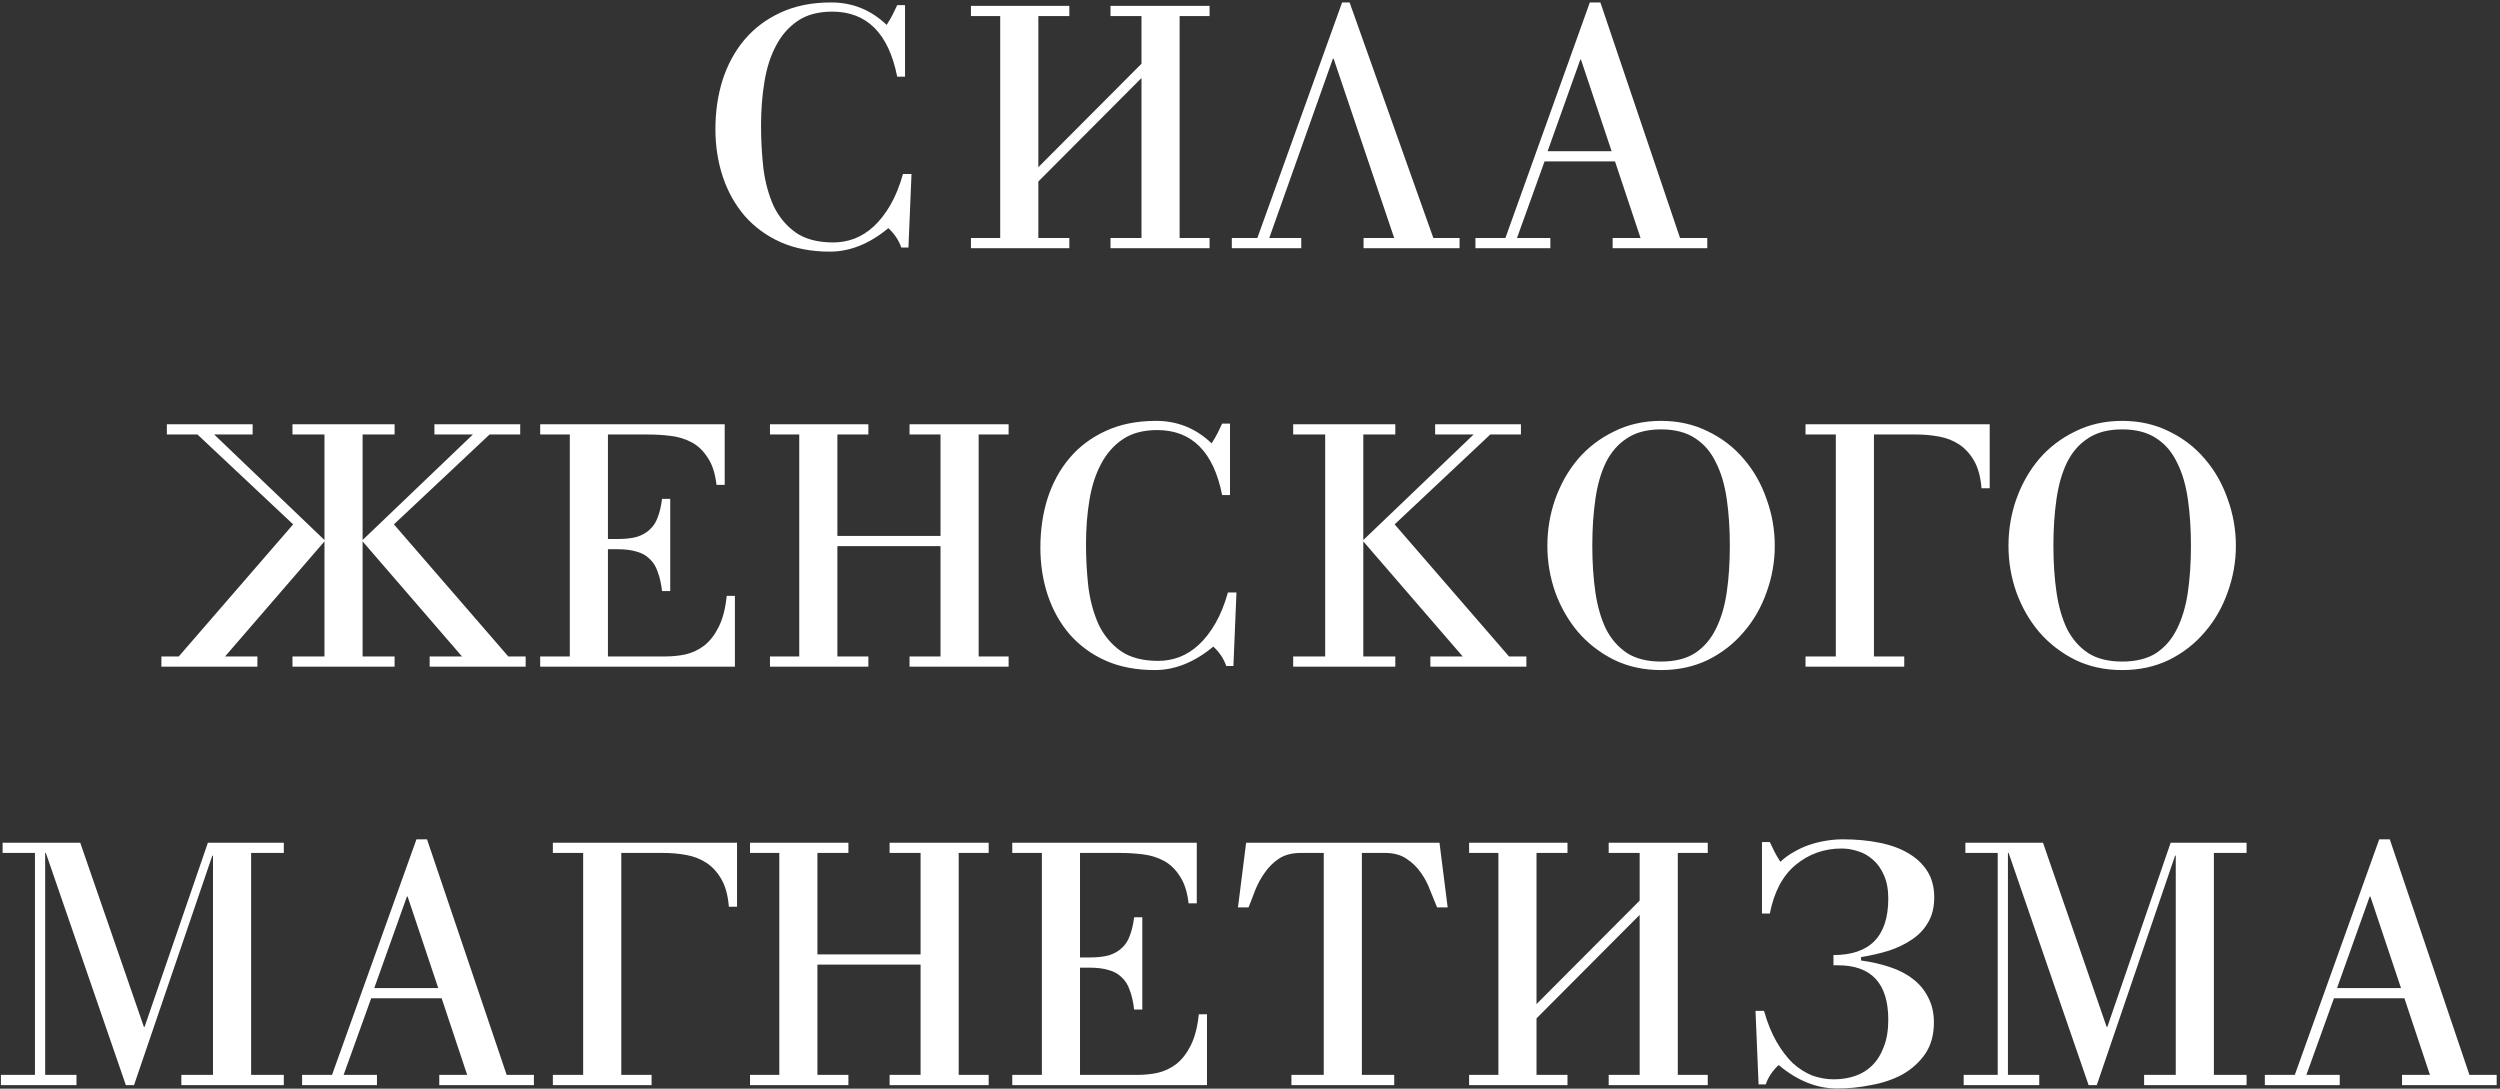 <?xml version="1.0" encoding="UTF-8"?> <svg xmlns="http://www.w3.org/2000/svg" width="705" height="307" viewBox="0 0 705 307" fill="none"><rect x="0" y="0" width="705" height="307" fill="#333333" stroke="none"/> <path d="M255.219 21.616H253.01C250.579 9.392 244.467 3.28 234.675 3.28C230.771 3.28 227.539 4.144 224.979 5.872C222.419 7.6 220.371 9.936 218.835 12.88C217.299 15.76 216.211 19.152 215.571 23.056C214.931 26.96 214.611 31.088 214.611 35.44C214.611 39.536 214.835 43.568 215.283 47.536C215.795 51.44 216.755 54.96 218.163 58.096C219.635 61.168 221.715 63.664 224.403 65.584C227.091 67.44 230.611 68.368 234.963 68.368C237.011 68.368 238.995 68.016 240.915 67.312C242.899 66.544 244.723 65.392 246.387 63.856C248.115 62.256 249.683 60.24 251.091 57.808C252.499 55.376 253.683 52.464 254.643 49.072H257.043L256.179 69.808H254.163C253.459 67.76 252.243 65.936 250.515 64.336C245.203 68.752 239.699 70.96 234.003 70.96C228.755 70.96 224.115 70.064 220.083 68.272C216.115 66.48 212.755 64.016 210.003 60.88C207.315 57.744 205.267 54.096 203.859 49.936C202.451 45.712 201.747 41.2 201.747 36.4C201.747 31.472 202.419 26.864 203.763 22.576C205.171 18.224 207.219 14.448 209.907 11.248C212.659 7.984 216.051 5.424 220.083 3.568C224.179 1.648 228.947 0.688 234.387 0.688C240.403 0.688 245.619 2.8 250.035 7.024C250.739 5.936 251.315 4.944 251.763 4.048C252.211 3.152 252.627 2.288 253.01 1.456H255.219V21.616ZM321.9 17.968V4.528H313.164V1.648H341.1V4.528H332.652V67.12H341.1V70H313.164V67.12H321.9V22L292.812 51.184V67.12H301.548V70H273.804V67.12H282.06V4.528H273.804V1.648H301.548V4.528H292.812V47.152L321.9 17.968ZM347.371 70V67.12H354.571L378.475 0.688H380.587L404.203 67.12H411.595V70H384.523V67.12H393.163L376.075 16.528H375.883L357.931 67.12H366.955V70H347.371ZM445.836 16.816H445.644L436.428 42.64H454.476L445.836 16.816ZM416.076 70V67.12H424.524L448.332 0.688H451.308L473.772 67.12H481.452V70H454.764V67.12H462.636L455.436 45.52H435.564L427.788 67.12H437.196V70H416.076ZM63.468 185.12H72.588V188H45.516V185.12H50.412L82.668 147.872L55.692 122.528H47.052V119.648H71.244V122.528H60.396L91.5 152.288V122.528H82.476V119.648H111.276V122.528H102.252V152.288L133.356 122.528H122.508V119.648H146.7V122.528H138.06L111.084 147.872L143.34 185.12H148.236V188H121.164V185.12H130.284L102.252 152.672V185.12H111.276V188H82.476V185.12H91.5V152.672L63.468 185.12ZM152.333 188V185.12H160.685V122.528H152.333V119.648H204.365V136.736H202.061C201.677 133.472 200.845 130.912 199.565 129.056C198.349 127.136 196.845 125.696 195.053 124.736C193.261 123.776 191.277 123.168 189.101 122.912C186.989 122.656 184.845 122.528 182.669 122.528H171.437V152H174.221C176.269 152 178.029 151.808 179.501 151.424C180.973 150.976 182.189 150.304 183.149 149.408C184.173 148.512 184.941 147.36 185.453 145.952C186.029 144.48 186.445 142.72 186.701 140.672H189.005V166.688H186.701C186.445 164.512 186.029 162.688 185.453 161.216C184.941 159.68 184.173 158.464 183.149 157.568C182.189 156.608 180.973 155.936 179.501 155.552C178.029 155.104 176.269 154.88 174.221 154.88H171.437V185.12H187.565C189.549 185.12 191.469 184.928 193.325 184.544C195.245 184.096 197.005 183.264 198.605 182.048C200.205 180.768 201.549 179.04 202.637 176.864C203.789 174.624 204.557 171.68 204.941 168.032H207.245V188H152.333ZM217.132 188V185.12H225.388V122.528H217.132V119.648H244.876V122.528H236.14V151.136H265.228V122.528H256.492V119.648H284.428V122.528H275.98V185.12H284.428V188H256.492V185.12H265.228V154.016H236.14V185.12H244.876V188H217.132ZM346.859 139.616H344.651C342.219 127.392 336.107 121.28 326.315 121.28C322.411 121.28 319.179 122.144 316.619 123.872C314.059 125.6 312.011 127.936 310.475 130.88C308.939 133.76 307.851 137.152 307.211 141.056C306.571 144.96 306.251 149.088 306.251 153.44C306.251 157.536 306.475 161.568 306.923 165.536C307.435 169.44 308.395 172.96 309.803 176.096C311.275 179.168 313.355 181.664 316.043 183.584C318.731 185.44 322.251 186.368 326.603 186.368C328.651 186.368 330.635 186.016 332.555 185.312C334.539 184.544 336.363 183.392 338.027 181.856C339.755 180.256 341.323 178.24 342.731 175.808C344.139 173.376 345.323 170.464 346.283 167.072H348.683L347.819 187.808H345.803C345.099 185.76 343.883 183.936 342.155 182.336C336.843 186.752 331.339 188.96 325.643 188.96C320.395 188.96 315.755 188.064 311.723 186.272C307.755 184.48 304.395 182.016 301.643 178.88C298.955 175.744 296.907 172.096 295.499 167.936C294.091 163.712 293.387 159.2 293.387 154.4C293.387 149.472 294.059 144.864 295.403 140.576C296.811 136.224 298.859 132.448 301.547 129.248C304.299 125.984 307.691 123.424 311.723 121.568C315.819 119.648 320.587 118.688 326.027 118.688C332.043 118.688 337.259 120.8 341.675 125.024C342.379 123.936 342.955 122.944 343.403 122.048C343.851 121.152 344.267 120.288 344.651 119.456H346.859V139.616ZM364.677 188V185.12H373.701V122.528H364.677V119.648H393.477V122.528H384.453V152.288L415.557 122.528H404.709V119.648H428.901V122.528H420.261L393.285 147.872L425.541 185.12H430.437V188H403.365V185.12H412.485L384.453 152.672V185.12H393.477V188H364.677ZM468.422 186.56C472.326 186.56 475.526 185.76 478.022 184.16C480.518 182.496 482.47 180.224 483.878 177.344C485.35 174.4 486.374 170.944 486.95 166.976C487.526 163.008 487.814 158.656 487.814 153.92C487.814 149.12 487.526 144.736 486.95 140.768C486.374 136.736 485.35 133.28 483.878 130.4C482.47 127.456 480.518 125.184 478.022 123.584C475.526 121.92 472.326 121.088 468.422 121.088C464.518 121.088 461.318 121.92 458.822 123.584C456.326 125.184 454.342 127.456 452.87 130.4C451.462 133.28 450.47 136.736 449.894 140.768C449.318 144.736 449.03 149.12 449.03 153.92C449.03 158.656 449.318 163.008 449.894 166.976C450.47 170.944 451.462 174.4 452.87 177.344C454.342 180.224 456.326 182.496 458.822 184.16C461.318 185.76 464.518 186.56 468.422 186.56ZM468.422 188.96C463.558 188.96 459.142 188 455.174 186.08C451.206 184.096 447.814 181.472 444.998 178.208C442.246 174.944 440.102 171.2 438.566 166.976C437.094 162.752 436.358 158.4 436.358 153.92C436.358 149.376 437.094 144.992 438.566 140.768C440.102 136.48 442.246 132.704 444.998 129.44C447.814 126.176 451.206 123.584 455.174 121.664C459.142 119.68 463.558 118.688 468.422 118.688C473.286 118.688 477.702 119.68 481.67 121.664C485.638 123.584 488.998 126.176 491.75 129.44C494.566 132.704 496.71 136.48 498.182 140.768C499.718 144.992 500.486 149.376 500.486 153.92C500.486 158.4 499.718 162.752 498.182 166.976C496.71 171.2 494.566 174.944 491.75 178.208C488.998 181.472 485.638 184.096 481.67 186.08C477.702 188 473.286 188.96 468.422 188.96ZM509.157 188V185.12H517.701V122.528H509.157V119.648H561.093V137.696H558.789C558.533 134.496 557.829 131.904 556.677 129.92C555.525 127.936 554.117 126.4 552.453 125.312C550.789 124.224 548.901 123.488 546.789 123.104C544.677 122.72 542.533 122.528 540.357 122.528H528.453V185.12H536.997V188H509.157ZM598.453 186.56C602.357 186.56 605.557 185.76 608.053 184.16C610.549 182.496 612.501 180.224 613.909 177.344C615.381 174.4 616.405 170.944 616.981 166.976C617.557 163.008 617.845 158.656 617.845 153.92C617.845 149.12 617.557 144.736 616.981 140.768C616.405 136.736 615.381 133.28 613.909 130.4C612.501 127.456 610.549 125.184 608.053 123.584C605.557 121.92 602.357 121.088 598.453 121.088C594.549 121.088 591.349 121.92 588.853 123.584C586.357 125.184 584.373 127.456 582.901 130.4C581.493 133.28 580.501 136.736 579.925 140.768C579.349 144.736 579.061 149.12 579.061 153.92C579.061 158.656 579.349 163.008 579.925 166.976C580.501 170.944 581.493 174.4 582.901 177.344C584.373 180.224 586.357 182.496 588.853 184.16C591.349 185.76 594.549 186.56 598.453 186.56ZM598.453 188.96C593.589 188.96 589.173 188 585.205 186.08C581.237 184.096 577.845 181.472 575.029 178.208C572.277 174.944 570.133 171.2 568.597 166.976C567.125 162.752 566.389 158.4 566.389 153.92C566.389 149.376 567.125 144.992 568.597 140.768C570.133 136.48 572.277 132.704 575.029 129.44C577.845 126.176 581.237 123.584 585.205 121.664C589.173 119.68 593.589 118.688 598.453 118.688C603.317 118.688 607.733 119.68 611.701 121.664C615.669 123.584 619.029 126.176 621.781 129.44C624.597 132.704 626.741 136.48 628.213 140.768C629.749 144.992 630.517 149.376 630.517 153.92C630.517 158.4 629.749 162.752 628.213 166.976C626.741 171.2 624.597 174.944 621.781 178.208C619.029 181.472 615.669 184.096 611.701 186.08C607.733 188 603.317 188.96 598.453 188.96ZM0.257 306V303.12H9.857V240.528H0.737V237.648H22.625L40.577 289.584H40.769L58.625 237.648H80.033V240.528H70.817V303.12H80.033V306H51.137V303.12H60.065V241.296H59.873L37.793 306H35.489L12.929 240.528H12.737V303.12H21.569V306H0.257ZM114.946 252.816H114.754L105.538 278.64H123.586L114.946 252.816ZM85.186 306V303.12H93.634L117.442 236.688H120.418L142.882 303.12H150.562V306H123.874V303.12H131.746L124.546 281.52H104.674L96.898 303.12H106.306V306H85.186ZM155.907 306V303.12H164.451V240.528H155.907V237.648H207.843V255.696H205.539C205.283 252.496 204.579 249.904 203.427 247.92C202.275 245.936 200.867 244.4 199.203 243.312C197.539 242.224 195.651 241.488 193.539 241.104C191.427 240.72 189.283 240.528 187.107 240.528H175.203V303.12H183.747V306H155.907ZM211.507 306V303.12H219.763V240.528H211.507V237.648H239.251V240.528H230.515V269.136H259.603V240.528H250.867V237.648H278.803V240.528H270.355V303.12H278.803V306H250.867V303.12H259.603V272.016H230.515V303.12H239.251V306H211.507ZM285.458 306V303.12H293.81V240.528H285.458V237.648H337.49V254.736H335.186C334.802 251.472 333.97 248.912 332.69 247.056C331.474 245.136 329.97 243.696 328.178 242.736C326.386 241.776 324.402 241.168 322.226 240.912C320.114 240.656 317.97 240.528 315.794 240.528H304.562V270H307.346C309.394 270 311.154 269.808 312.626 269.424C314.098 268.976 315.314 268.304 316.274 267.408C317.298 266.512 318.066 265.36 318.578 263.952C319.154 262.48 319.57 260.72 319.826 258.672H322.13V284.688H319.826C319.57 282.512 319.154 280.688 318.578 279.216C318.066 277.68 317.298 276.464 316.274 275.568C315.314 274.608 314.098 273.936 312.626 273.552C311.154 273.104 309.394 272.88 307.346 272.88H304.562V303.12H320.69C322.674 303.12 324.594 302.928 326.45 302.544C328.37 302.096 330.13 301.264 331.73 300.048C333.33 298.768 334.674 297.04 335.762 294.864C336.914 292.624 337.682 289.68 338.066 286.032H340.37V306H285.458ZM364.177 306V303.12H373.297V240.528H366.769C364.337 240.528 362.289 241.072 360.625 242.16C359.025 243.248 357.681 244.592 356.593 246.192C355.505 247.728 354.609 249.392 353.905 251.184C353.265 252.912 352.657 254.48 352.081 255.888H349.105L351.409 237.648H405.937L408.241 255.888H405.265C404.689 254.48 404.049 252.912 403.345 251.184C402.705 249.392 401.841 247.728 400.753 246.192C399.665 244.592 398.289 243.248 396.625 242.16C395.025 241.072 393.009 240.528 390.577 240.528H384.049V303.12H393.169V306H364.177ZM462.385 253.968V240.528H453.649V237.648H481.585V240.528H473.137V303.12H481.585V306H453.649V303.12H462.385V258L433.297 287.184V303.12H442.033V306H414.289V303.12H422.545V240.528H414.289V237.648H442.033V240.528H433.297V283.152L462.385 253.968ZM517.135 304.368C519.311 304.368 521.327 304.048 523.183 303.408C525.039 302.768 526.639 301.776 527.983 300.432C529.391 299.024 530.479 297.264 531.247 295.152C532.079 293.04 532.495 290.512 532.495 287.568C532.495 277.328 527.759 272.208 518.287 272.208H517.039V269.328C527.343 269.328 532.495 264.016 532.495 253.392C532.495 250.768 532.079 248.56 531.247 246.768C530.479 244.976 529.455 243.536 528.175 242.448C526.895 241.296 525.487 240.496 523.951 240.048C522.415 239.536 520.879 239.28 519.343 239.28C514.415 239.28 510.095 240.816 506.383 243.888C502.735 246.896 500.303 251.472 499.087 257.616H496.879V237.456H499.087C499.471 238.288 499.887 239.152 500.335 240.048C500.783 240.944 501.359 241.936 502.063 243.024C503.215 241.936 504.495 241.008 505.903 240.24C507.311 239.408 508.783 238.736 510.319 238.224C511.855 237.712 513.423 237.328 515.023 237.072C516.623 236.816 518.159 236.688 519.631 236.688C523.407 236.688 526.863 237.008 529.999 237.648C533.199 238.288 535.919 239.28 538.159 240.624C540.463 241.968 542.255 243.664 543.535 245.712C544.815 247.76 545.455 250.192 545.455 253.008C545.455 255.824 544.879 258.192 543.727 260.112C542.639 262.032 541.135 263.632 539.215 264.912C537.359 266.192 535.183 267.248 532.687 268.08C530.191 268.848 527.567 269.456 524.815 269.904V270.864C527.695 271.248 530.383 271.856 532.879 272.688C535.439 273.52 537.615 274.64 539.407 276.048C541.263 277.456 542.703 279.184 543.727 281.232C544.815 283.28 545.359 285.648 545.359 288.336C545.359 291.856 544.527 294.832 542.863 297.264C541.199 299.632 539.055 301.552 536.431 303.024C533.807 304.432 530.863 305.424 527.599 306C524.399 306.64 521.231 306.96 518.095 306.96C512.335 306.96 506.831 304.752 501.583 300.336C499.855 301.936 498.639 303.76 497.935 305.808H495.919L495.055 285.072H497.455C498.415 288.464 499.599 291.376 501.007 293.808C502.415 296.24 503.951 298.256 505.615 299.856C507.343 301.392 509.167 302.544 511.087 303.312C513.071 304.016 515.087 304.368 517.135 304.368ZM553.757 306V303.12H563.357V240.528H554.237V237.648H576.125L594.077 289.584H594.269L612.125 237.648H633.533V240.528H624.317V303.12H633.533V306H604.637V303.12H613.565V241.296H613.373L591.293 306H588.989L566.429 240.528H566.237V303.12H575.069V306H553.757ZM668.446 252.816H668.254L659.038 278.64H677.086L668.446 252.816ZM638.686 306V303.12H647.134L670.942 236.688H673.918L696.382 303.12H704.062V306H677.374V303.12H685.246L678.046 281.52H658.174L650.398 303.12H659.806V306H638.686Z" fill="white"></path> </svg> 